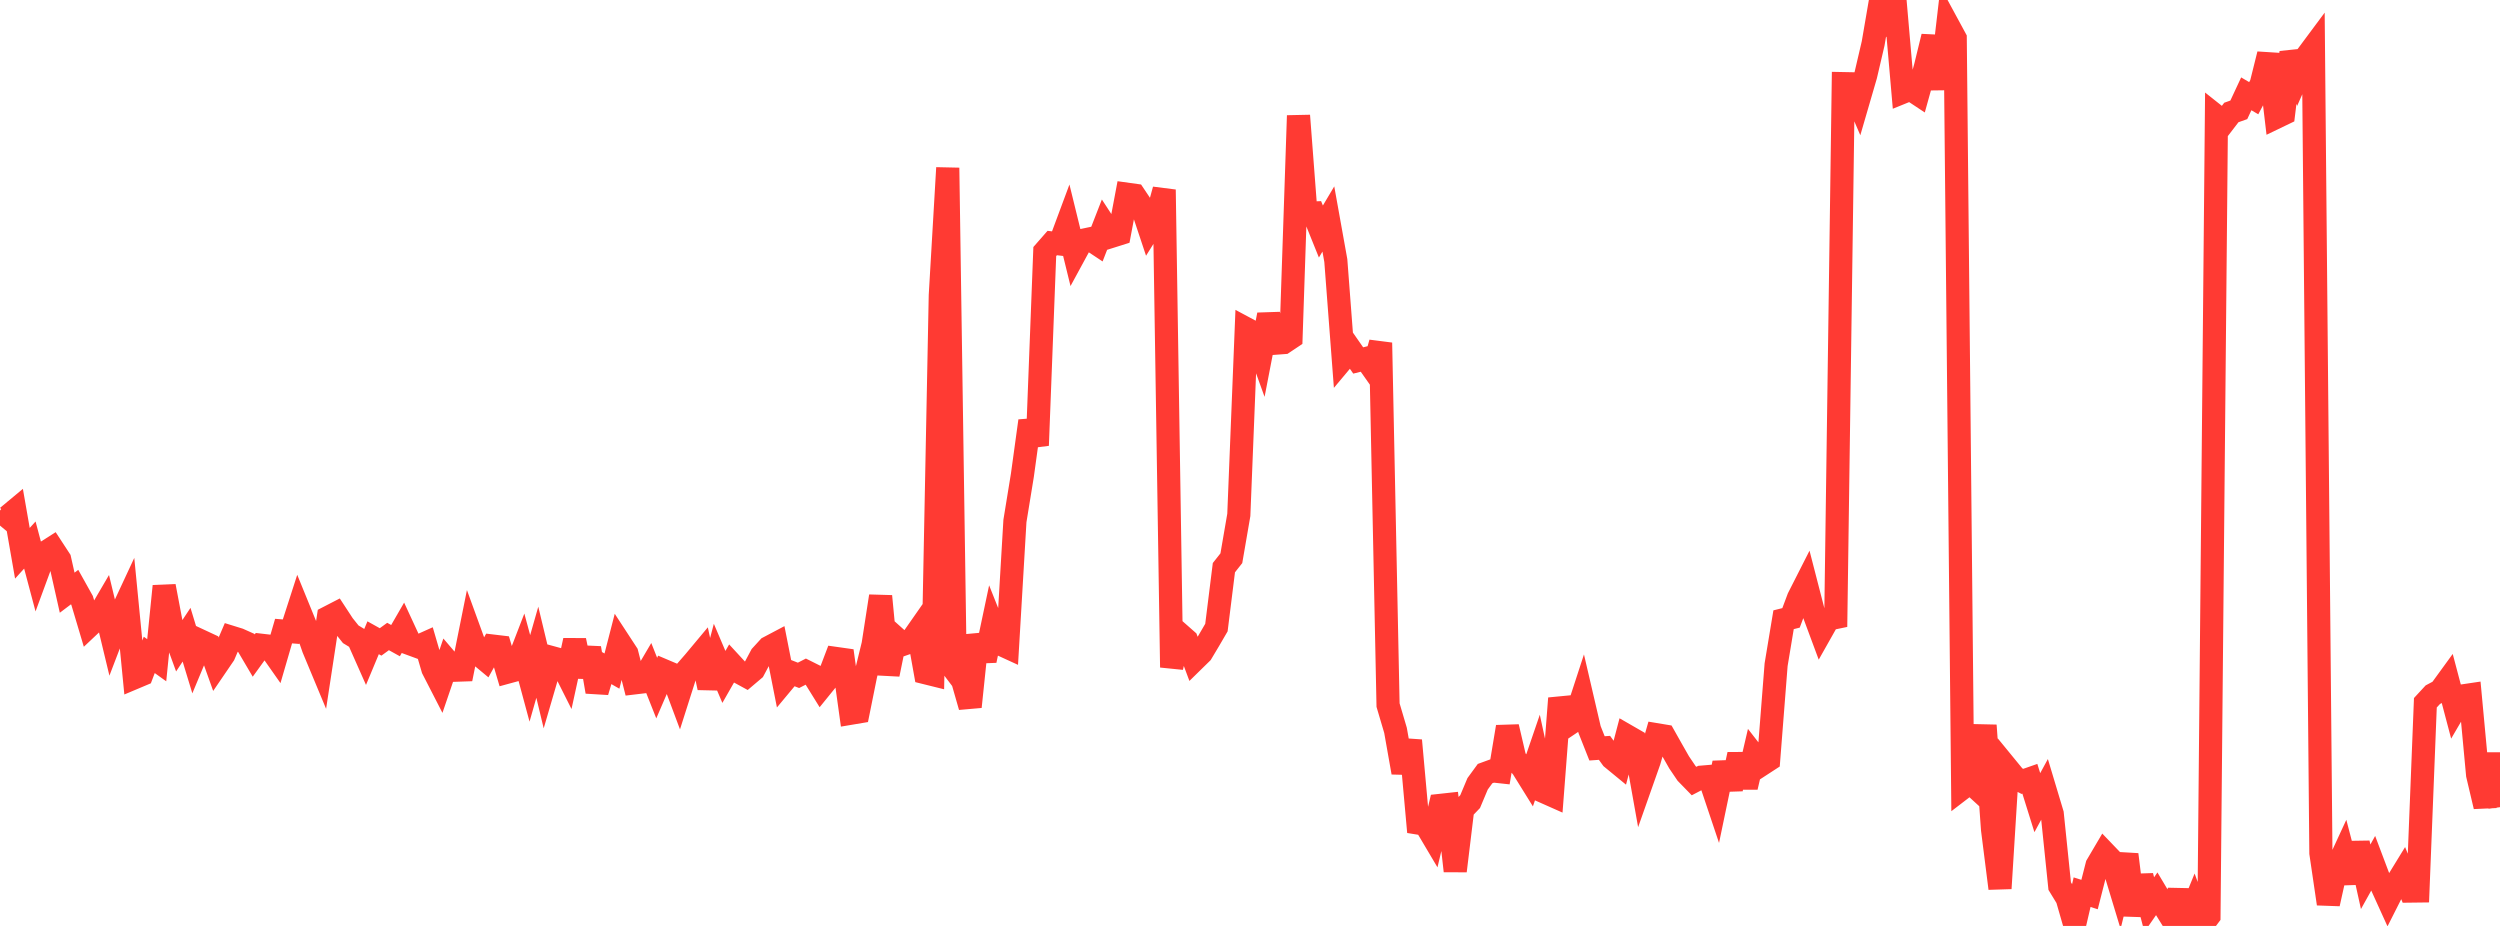 <?xml version="1.0" standalone="no"?>
<!DOCTYPE svg PUBLIC "-//W3C//DTD SVG 1.1//EN" "http://www.w3.org/Graphics/SVG/1.1/DTD/svg11.dtd">

<svg width="135" height="50" viewBox="0 0 135 50" preserveAspectRatio="none" 
  xmlns="http://www.w3.org/2000/svg"
  xmlns:xlink="http://www.w3.org/1999/xlink">


<polyline points="0.0, 27.568 0.403, 27.904 0.806, 27.569 1.209, 29.877 1.612, 29.432 2.015, 30.947 2.418, 29.853 2.821, 29.596 3.224, 30.212 3.627, 32.006 4.03, 31.702 4.433, 32.424 4.836, 33.775 5.239, 33.395 5.642, 32.706 6.045, 34.382 6.448, 33.33 6.851, 32.465 7.254, 36.597 7.657, 36.427 8.06, 35.364 8.463, 35.653 8.866, 31.653 9.269, 33.78 9.672, 34.882 10.075, 34.274 10.478, 35.597 10.881, 34.63 11.284, 34.818 11.687, 35.945 12.09, 35.354 12.493, 34.412 12.896, 34.537 13.299, 34.718 13.701, 35.401 14.104, 34.843 14.507, 34.89 14.91, 35.464 15.313, 34.079 15.716, 34.111 16.119, 32.862 16.522, 33.85 16.925, 35.008 17.328, 35.976 17.731, 33.338 18.134, 33.13 18.537, 33.746 18.94, 34.251 19.343, 34.496 19.746, 35.405 20.149, 34.439 20.552, 34.664 20.955, 34.371 21.358, 34.594 21.761, 33.897 22.164, 34.769 22.567, 34.917 22.97, 34.736 23.373, 36.116 23.776, 36.901 24.179, 35.72 24.582, 36.192 24.985, 36.178 25.388, 34.171 25.791, 35.279 26.194, 35.614 26.597, 34.886 27.0, 34.934 27.403, 36.294 27.806, 36.184 28.209, 35.14 28.612, 36.633 29.015, 35.221 29.418, 36.899 29.821, 35.518 30.224, 35.628 30.627, 36.43 31.03, 34.584 31.433, 36.518 31.836, 34.998 32.239, 37.353 32.642, 36.008 33.045, 36.239 33.448, 34.673 33.851, 35.29 34.254, 36.876 34.657, 36.828 35.06, 36.142 35.463, 37.158 35.866, 36.223 36.269, 36.394 36.672, 37.473 37.075, 36.205 37.478, 35.743 37.881, 35.26 38.284, 37.134 38.687, 35.607 39.09, 36.554 39.493, 35.849 39.896, 36.286 40.299, 36.506 40.701, 36.165 41.104, 35.41 41.507, 34.969 41.91, 34.756 42.313, 36.795 42.716, 36.311 43.119, 36.469 43.522, 36.262 43.925, 36.464 44.328, 37.114 44.731, 36.617 45.134, 35.556 45.537, 35.613 45.94, 38.514 46.343, 38.446 46.746, 36.449 47.149, 34.8 47.552, 32.195 47.955, 36.414 48.358, 34.434 48.761, 34.795 49.164, 34.654 49.567, 34.077 49.97, 36.326 50.373, 36.426 50.776, 15.956 51.179, 9.063 51.582, 36.227 51.985, 36.759 52.388, 38.165 52.791, 34.304 53.194, 35.664 53.597, 33.757 54.0, 34.768 54.403, 34.953 54.806, 28.134 55.209, 25.661 55.612, 22.731 56.015, 24.051 56.418, 13.584 56.821, 13.124 57.224, 13.171 57.627, 12.087 58.03, 13.729 58.433, 12.987 58.836, 12.902 59.239, 13.169 59.642, 12.134 60.045, 12.753 60.448, 12.626 60.851, 10.487 61.254, 10.543 61.657, 11.145 62.06, 12.354 62.463, 11.71 62.866, 10.243 63.269, 36.038 63.672, 34.214 64.075, 34.569 64.478, 35.651 64.881, 35.256 65.284, 34.581 65.687, 33.889 66.09, 30.654 66.493, 30.144 66.896, 27.805 67.299, 17.754 67.701, 17.969 68.104, 19.084 68.507, 16.996 68.91, 18.529 69.313, 18.499 69.716, 18.23 70.119, 6.243 70.522, 11.521 70.925, 11.504 71.328, 12.503 71.731, 11.825 72.134, 14.07 72.537, 19.367 72.94, 18.886 73.343, 19.465 73.746, 19.365 74.149, 19.937 74.552, 18.511 74.955, 38.075 75.358, 39.439 75.761, 41.715 76.164, 39.985 76.567, 44.442 76.97, 44.507 77.373, 45.187 77.776, 43.491 78.179, 43.447 78.582, 47.031 78.985, 43.706 79.388, 43.285 79.791, 42.326 80.194, 41.774 80.597, 41.627 81.0, 41.671 81.403, 39.251 81.806, 40.976 82.209, 41.448 82.612, 42.096 83.015, 40.918 83.418, 42.771 83.821, 42.95 84.224, 37.71 84.627, 39.169 85.03, 38.899 85.433, 37.663 85.836, 39.394 86.239, 40.412 86.642, 40.384 87.045, 40.939 87.448, 41.27 87.851, 39.737 88.254, 39.969 88.657, 42.226 89.06, 41.084 89.463, 39.677 89.866, 39.744 90.269, 40.459 90.672, 41.167 91.075, 41.763 91.478, 42.177 91.881, 41.967 92.284, 41.933 92.687, 43.134 93.09, 41.203 93.493, 42.598 93.896, 40.742 94.299, 42.505 94.701, 40.779 95.104, 41.298 95.507, 41.036 95.91, 35.894 96.313, 33.466 96.716, 33.365 97.119, 32.289 97.522, 31.495 97.925, 33.057 98.328, 34.142 98.731, 33.428 99.134, 33.344 99.537, 4.516 99.94, 4.524 100.343, 5.459 100.746, 4.074 101.149, 2.349 101.552, 0.0 101.955, 0.858 102.358, 0.345 102.761, 4.975 103.164, 4.811 103.567, 5.078 103.97, 3.626 104.373, 1.975 104.776, 4.798 105.179, 1.331 105.582, 2.075 105.985, 42.548 106.388, 42.239 106.791, 42.608 107.194, 39.172 107.597, 44.789 108.0, 47.974 108.403, 41.498 108.806, 41.99 109.209, 42.195 109.612, 42.054 110.015, 43.343 110.418, 42.603 110.821, 43.946 111.224, 47.849 111.627, 48.509 112.03, 49.911 112.433, 48.178 112.836, 48.305 113.239, 46.725 113.642, 46.041 114.045, 46.461 114.448, 47.792 114.851, 46.146 115.254, 49.417 115.657, 47.303 116.06, 48.848 116.463, 48.266 116.866, 48.941 117.269, 49.591 117.672, 48.099 118.075, 49.889 118.478, 48.901 118.881, 50.0 119.284, 49.463 119.687, 6.28 120.09, 6.6 120.493, 6.074 120.896, 5.931 121.299, 5.067 121.701, 5.303 122.104, 4.546 122.507, 2.929 122.91, 6.335 123.313, 6.141 123.716, 2.829 124.119, 4.004 124.522, 3.089 124.925, 2.547 125.328, 46.067 125.731, 48.803 126.134, 46.987 126.537, 46.115 126.94, 47.662 127.343, 45.524 127.746, 47.346 128.149, 46.622 128.552, 47.691 128.955, 48.578 129.358, 47.78 129.761, 47.123 130.164, 48.118 130.567, 48.113 130.97, 37.949 131.373, 37.513 131.776, 37.298 132.179, 36.744 132.582, 38.27 132.985, 37.58 133.388, 37.52 133.791, 41.839 134.194, 43.547 134.597, 40.709 135.0, 43.587" fill="none" stroke="#ff3a33" stroke-width="1.25"/>

</svg>
